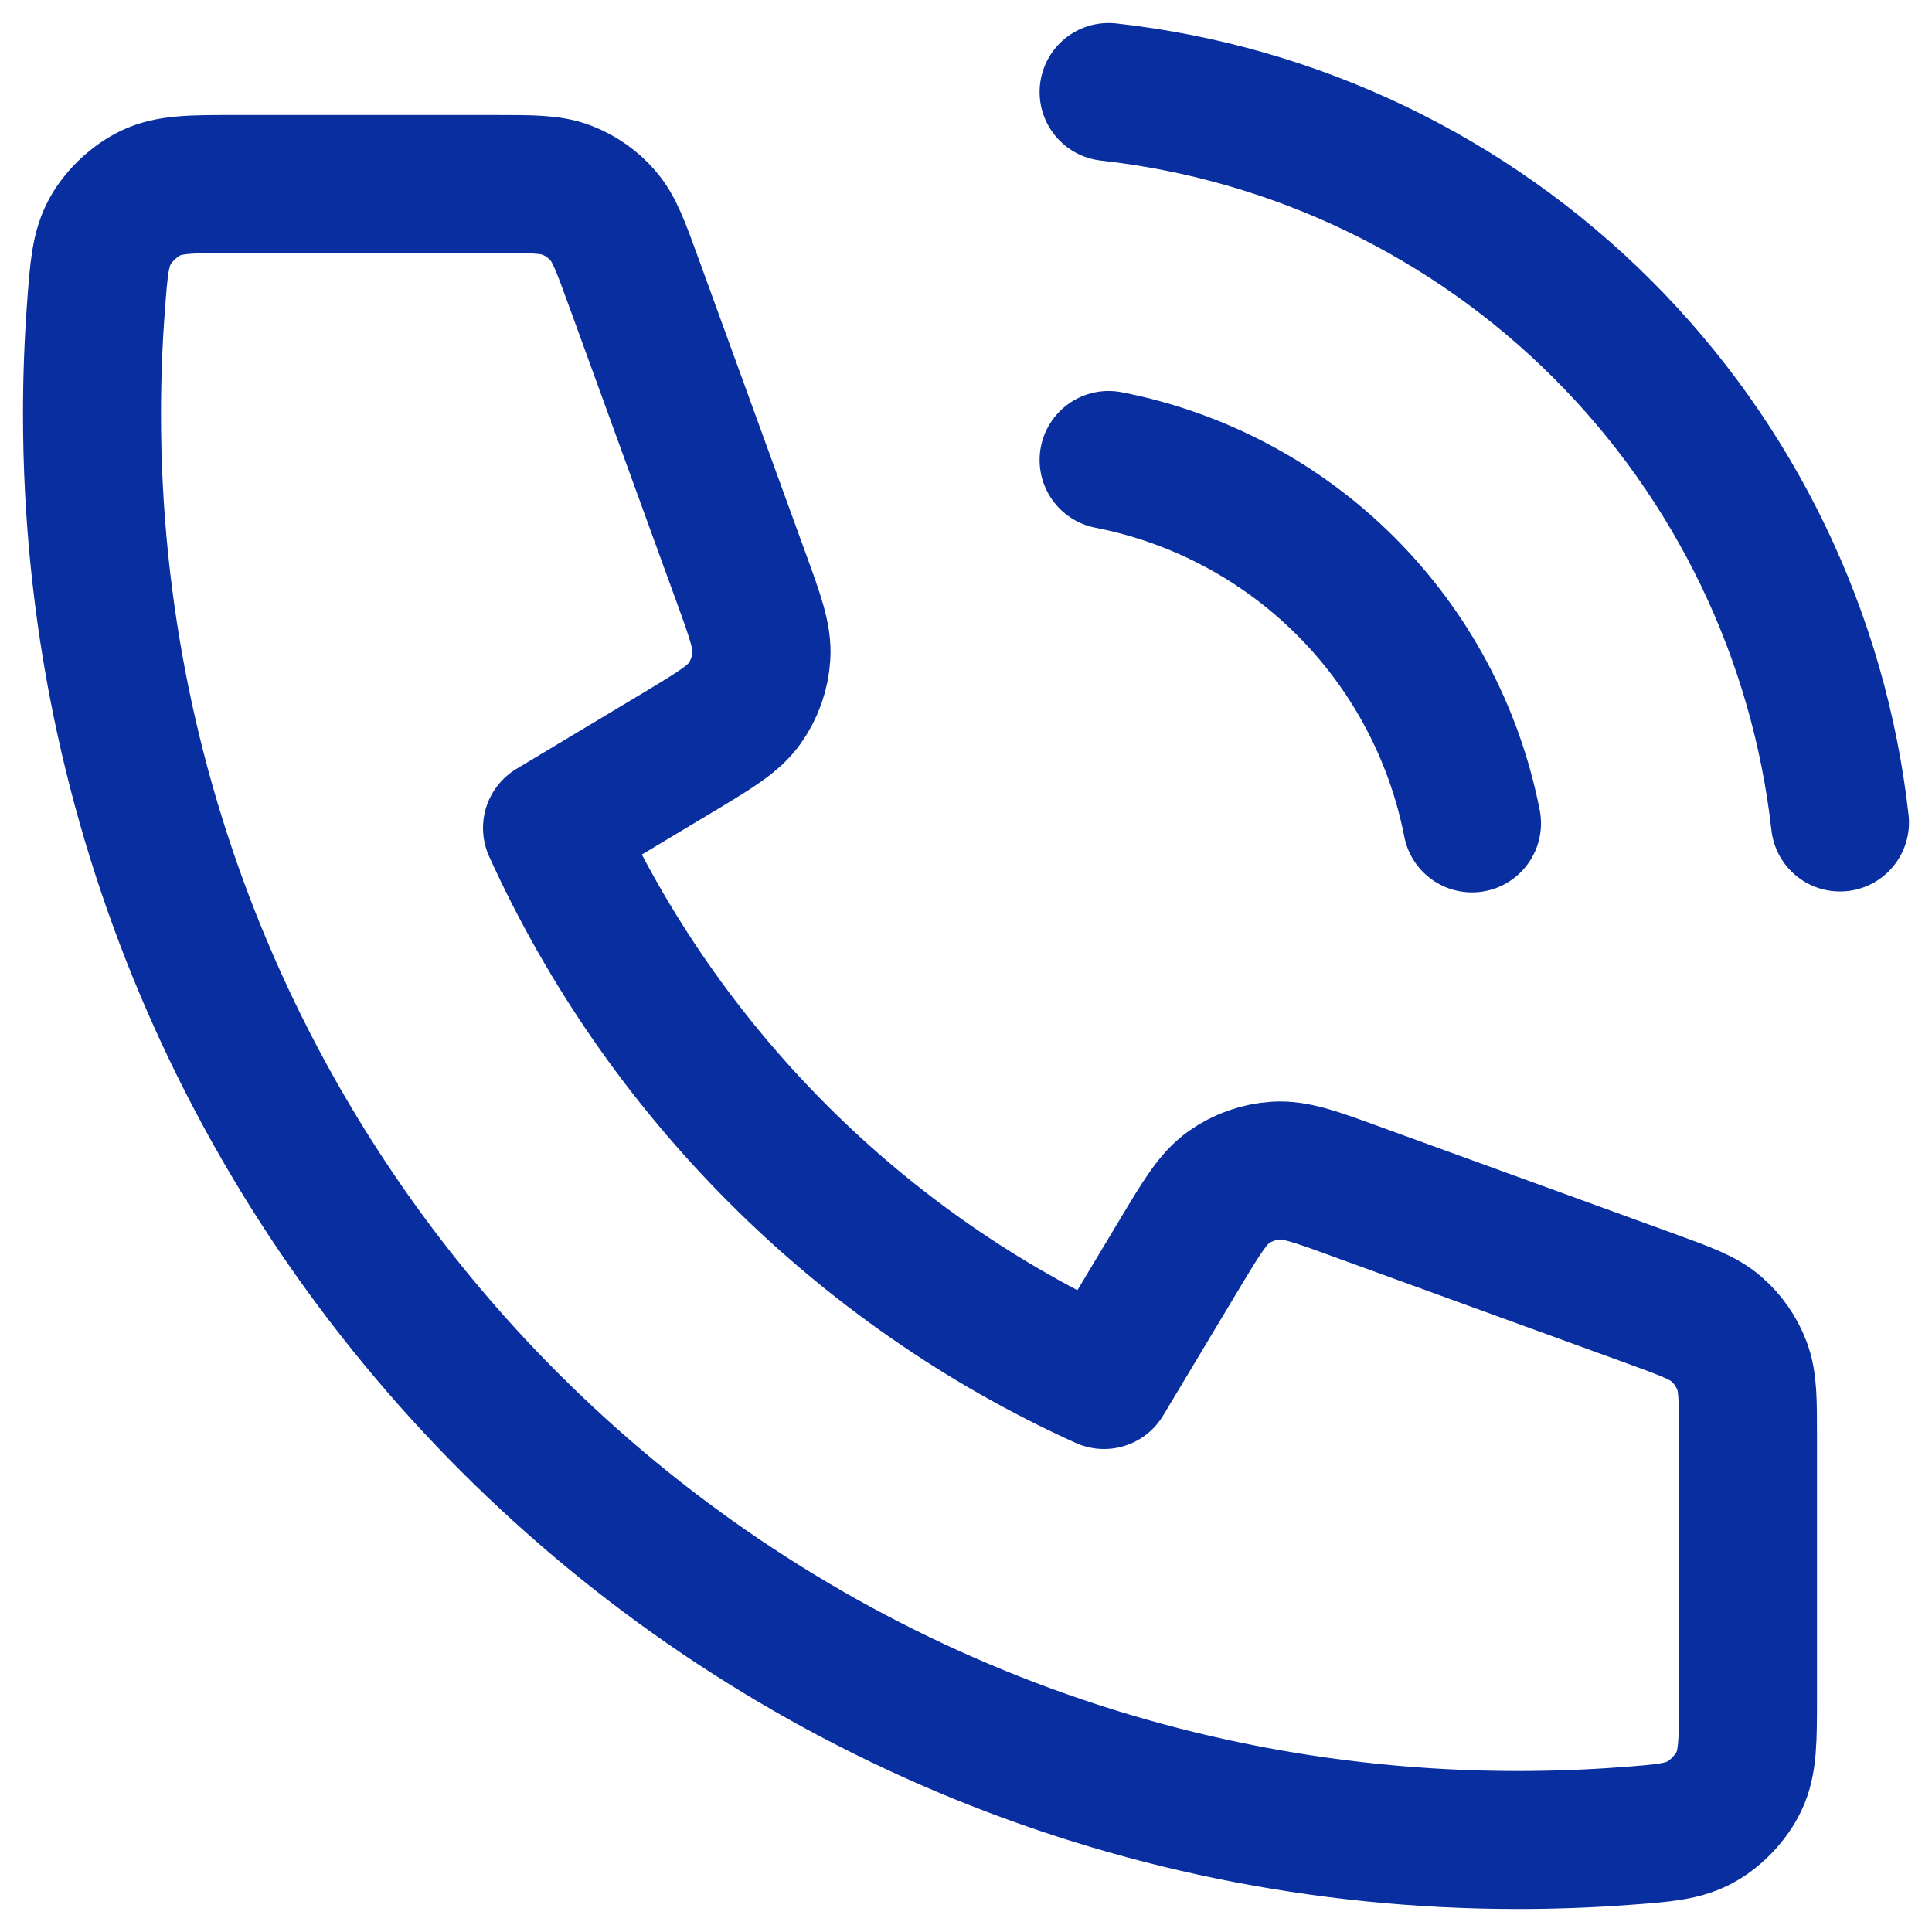 <?xml version="1.0" encoding="UTF-8"?> <svg xmlns="http://www.w3.org/2000/svg" width="21" height="21" viewBox="0 0 21 21" fill="none"><path d="M12.05 5C13.027 5.191 13.924 5.668 14.628 6.372C15.332 7.076 15.809 7.973 16 8.95M12.05 1C14.079 1.225 15.972 2.134 17.416 3.577C18.861 5.02 19.772 6.911 20 8.94M16.5 20C7.94 20 1 13.06 1 4.5C1 4.114 1.014 3.731 1.042 3.352C1.074 2.917 1.09 2.699 1.204 2.501C1.298 2.337 1.466 2.181 1.636 2.099C1.842 2 2.082 2 2.562 2H5.379C5.783 2 5.985 2 6.158 2.066C6.311 2.125 6.447 2.22 6.554 2.344C6.676 2.484 6.745 2.674 6.883 3.053L8.049 6.26C8.21 6.702 8.29 6.922 8.276 7.132C8.264 7.316 8.201 7.494 8.094 7.645C7.973 7.816 7.771 7.937 7.369 8.179L6 9C7.202 11.649 9.35 13.8 12 15L12.821 13.631C13.063 13.229 13.184 13.027 13.355 12.906C13.506 12.799 13.684 12.736 13.868 12.724C14.078 12.71 14.299 12.79 14.74 12.951L17.947 14.117C18.326 14.255 18.516 14.324 18.656 14.446C18.779 14.553 18.875 14.689 18.933 14.842C19 15.015 19 15.217 19 15.621V18.438C19 18.918 19 19.158 18.901 19.364C18.819 19.535 18.663 19.702 18.499 19.796C18.301 19.91 18.083 19.926 17.648 19.958C17.269 19.986 16.886 20 16.5 20Z" stroke="#092E9F" stroke-width="1.5" stroke-linecap="round" stroke-linejoin="round"></path></svg> 